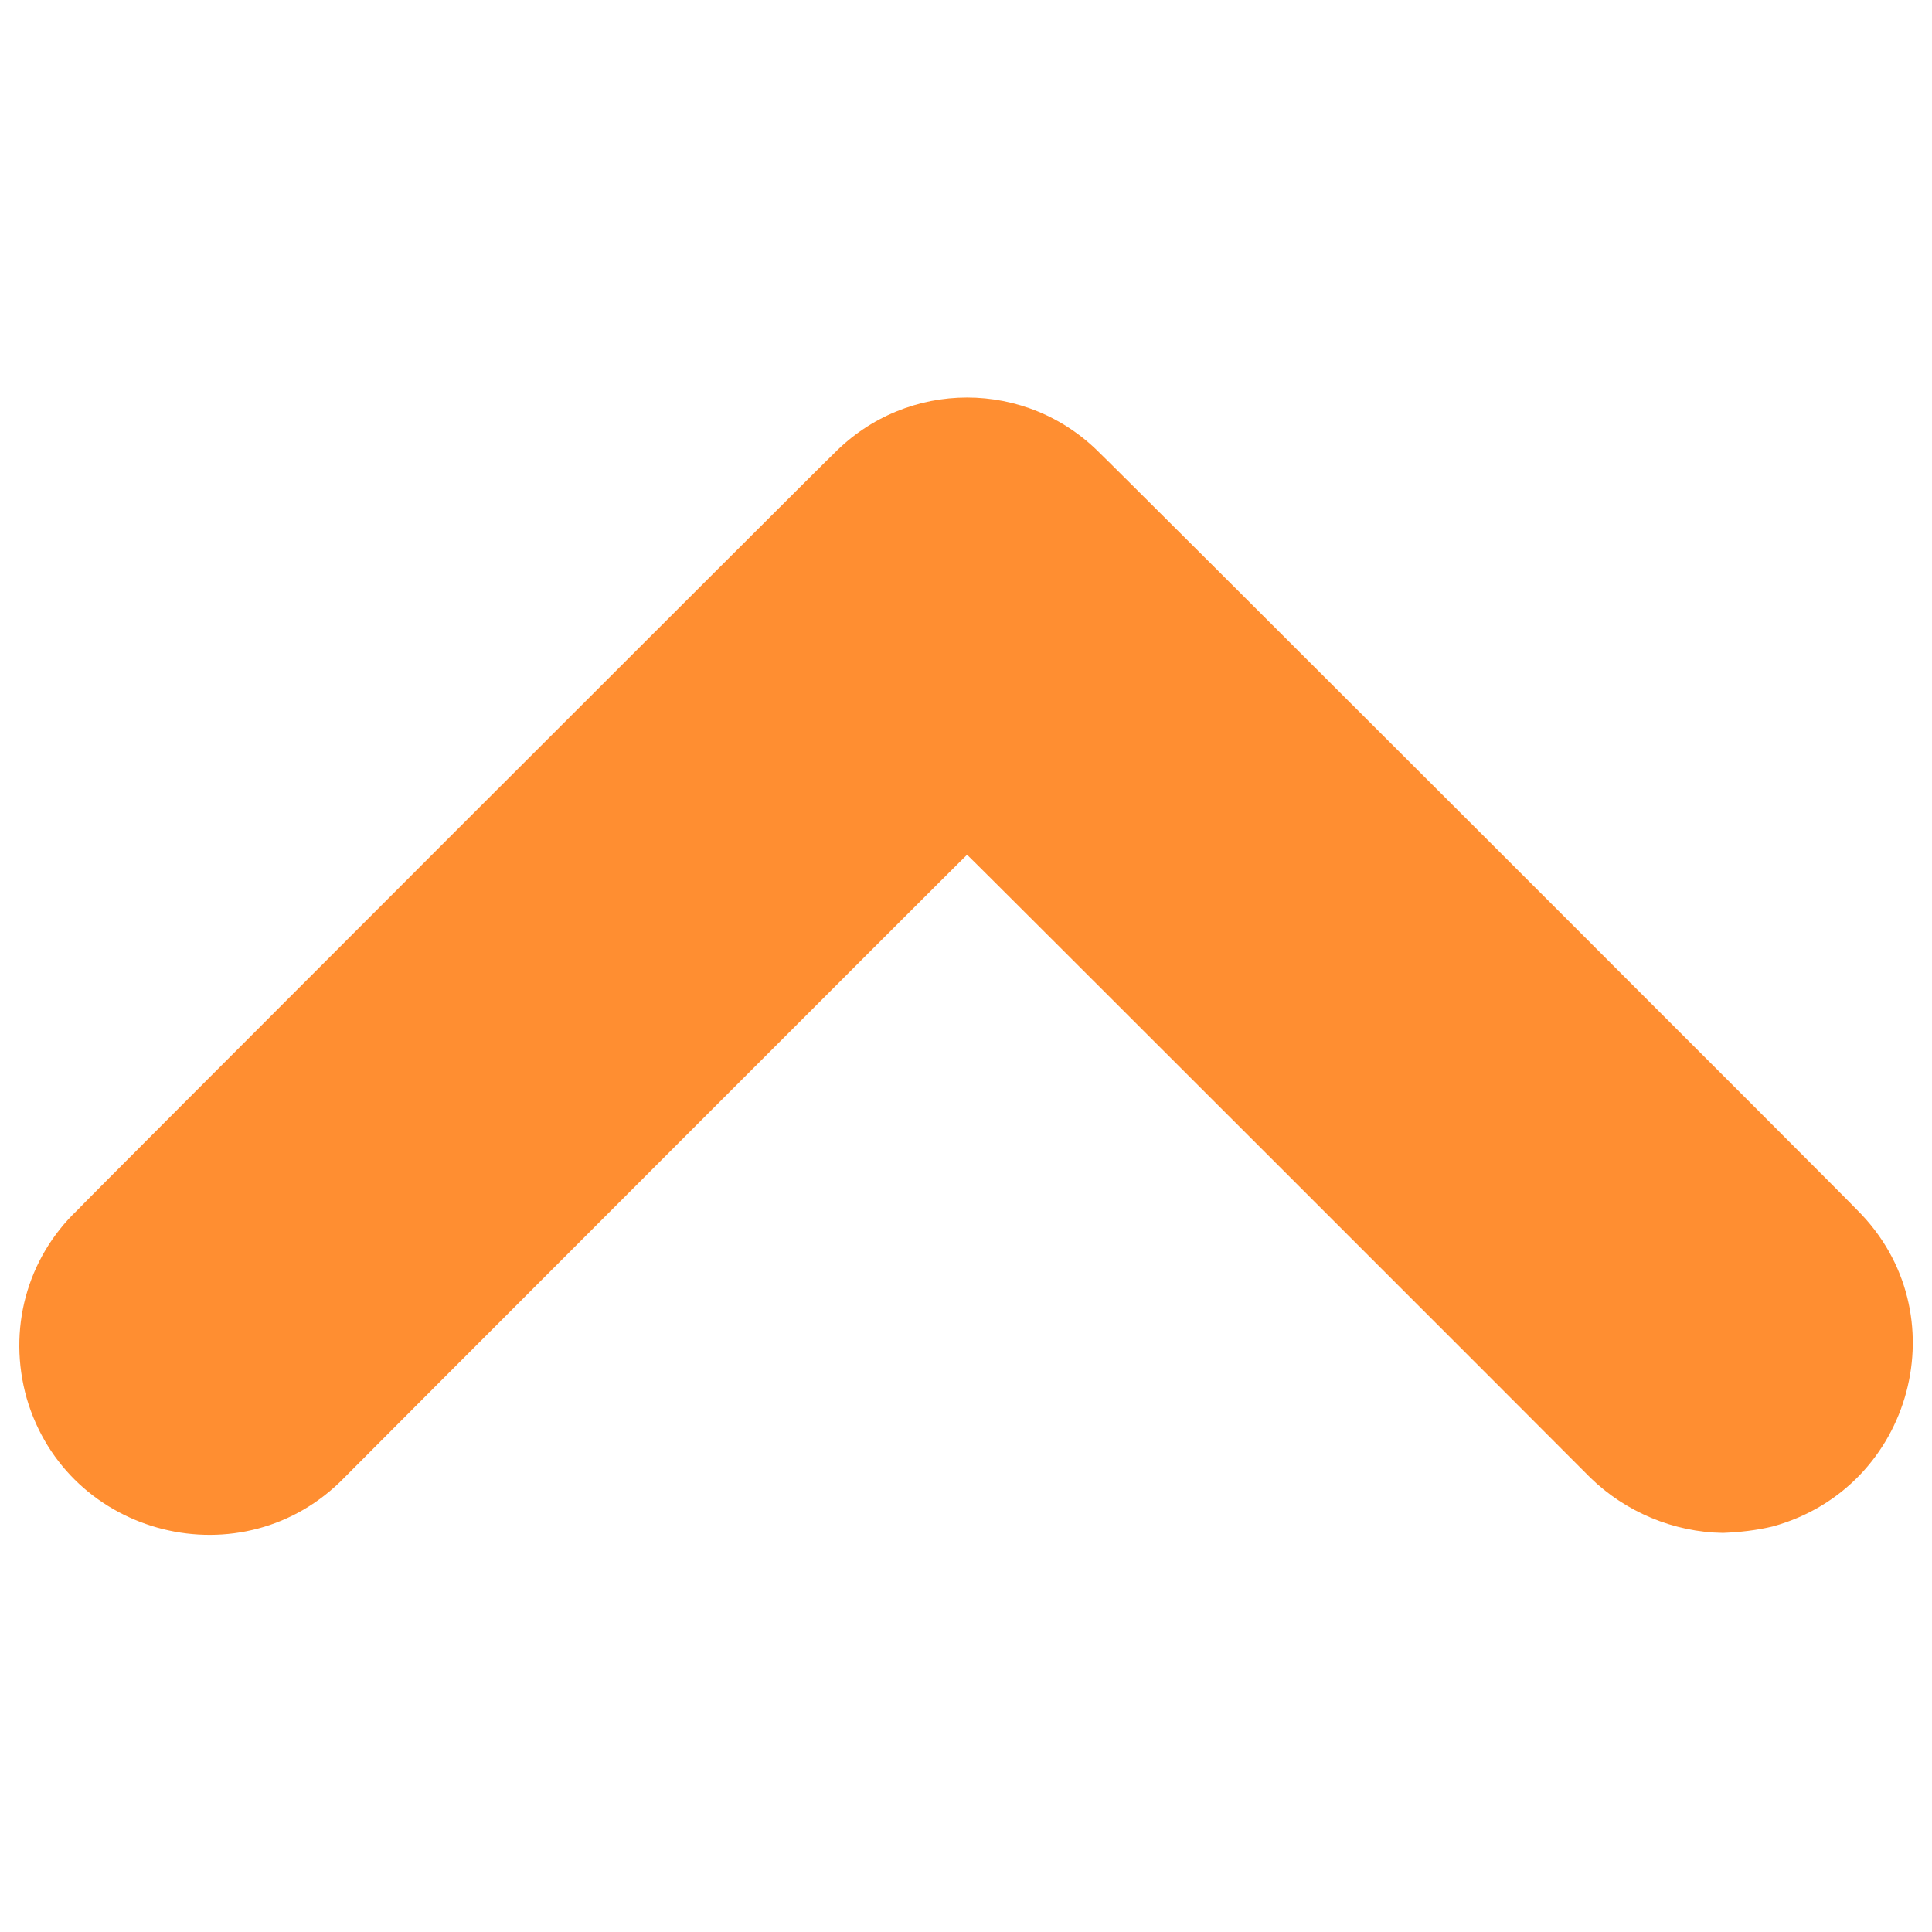 <svg xmlns="http://www.w3.org/2000/svg" version="1.1" xmlns:xlink="http://www.w3.org/1999/xlink" width="100%" height="100%" id="svgWorkerArea" viewBox="0 0 400 400" xmlns:artdraw="https://artdraw.muisca.co" style="background: white;"><defs id="defsdoc"><pattern id="patternBool" x="0" y="0" width="10" height="10" patternUnits="userSpaceOnUse" patternTransform="rotate(35)"><circle cx="5" cy="5" r="4" style="stroke: none;fill: #ff000070;"></circle></pattern></defs><g id="fileImp-691914681" class="cosito"><path id="pathImp-434255237" class="grouped" style="fill:#ff8e31" d="M356.724 317.368C346.524 317.231 336.524 313.031 329.224 305.896 329.224 305.831 200.224 176.831 200.224 176.97 200.224 176.831 71.324 305.831 71.324 305.896 50.424 327.431 13.924 318.331 5.524 289.486 1.524 275.331 5.524 260.531 16.024 250.536 16.024 250.331 172.624 93.731 172.624 93.929 187.824 78.431 212.624 78.431 227.824 93.929 227.824 93.731 384.524 250.331 384.524 250.536 405.824 271.731 396.124 308.031 367.024 316.035 363.724 316.831 360.224 317.231 356.724 317.368 356.724 317.231 356.724 317.231 356.724 317.368"></path></g></svg>